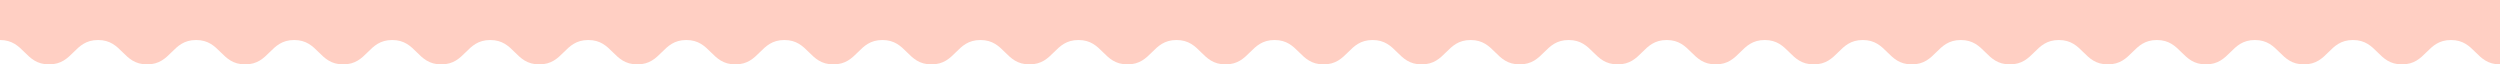 <svg viewBox="0 0 1400 36.054" height="36.054" width="1400" xmlns:xlink="http://www.w3.org/1999/xlink" xmlns="http://www.w3.org/2000/svg"><defs><clipPath id="a"><rect fill="#ffcfc3" transform="translate(0 89)" height="36.054" width="1400"></rect></clipPath></defs><g transform="translate(0 -89)"><g clip-path="url(#a)"><path fill="#ffcfc3" d="M1400,125.054c-13.724,0-13.724-13.641-27.448-13.641s-13.725,13.641-27.451,13.641-13.724-13.641-27.448-13.641-13.725,13.641-27.45,13.641-13.724-13.641-27.448-13.641-13.725,13.641-27.45,13.641-13.724-13.641-27.448-13.641-13.725,13.641-27.451,13.641-13.725-13.641-27.449-13.641-13.725,13.641-27.451,13.641-13.725-13.641-27.449-13.641-13.725,13.641-27.449,13.641-13.725-13.641-27.45-13.641-13.725,13.641-27.449,13.641-13.725-13.641-27.45-13.641-13.725,13.641-27.452,13.641-13.725-13.641-27.449-13.641-13.725,13.641-27.449,13.641-13.725-13.641-27.45-13.641-13.725,13.641-27.451,13.641-13.725-13.641-27.451-13.641S809.83,125.054,796.1,125.054s-13.725-13.641-27.452-13.641-13.725,13.641-27.451,13.641-13.725-13.641-27.451-13.641-13.725,13.641-27.451,13.641-13.725-13.641-27.45-13.641-13.726,13.641-27.452,13.641-13.724-13.641-27.449-13.641-13.725,13.641-27.452,13.641-13.724-13.641-27.449-13.641-13.724,13.641-27.448,13.641-13.725-13.641-27.449-13.641-13.725,13.641-27.449,13.641-13.725-13.641-27.45-13.641-13.727,13.641-27.453,13.641-13.725-13.641-27.45-13.641-13.726,13.641-27.452,13.641-13.725-13.641-27.451-13.641-13.725,13.641-27.452,13.641-13.726-13.641-27.452-13.641-13.727,13.641-27.454,13.641-13.727-13.641-27.454-13.641-13.725,13.641-27.449,13.641-13.725-13.641-27.451-13.641-13.727,13.641-27.454,13.641-13.727-13.641-27.454-13.641S96.1,125.054,82.372,125.054s-13.728-13.641-27.455-13.641-13.729,13.641-27.458,13.641S13.729,111.412,0,111.412V0H1400Z"></path></g></g></svg>